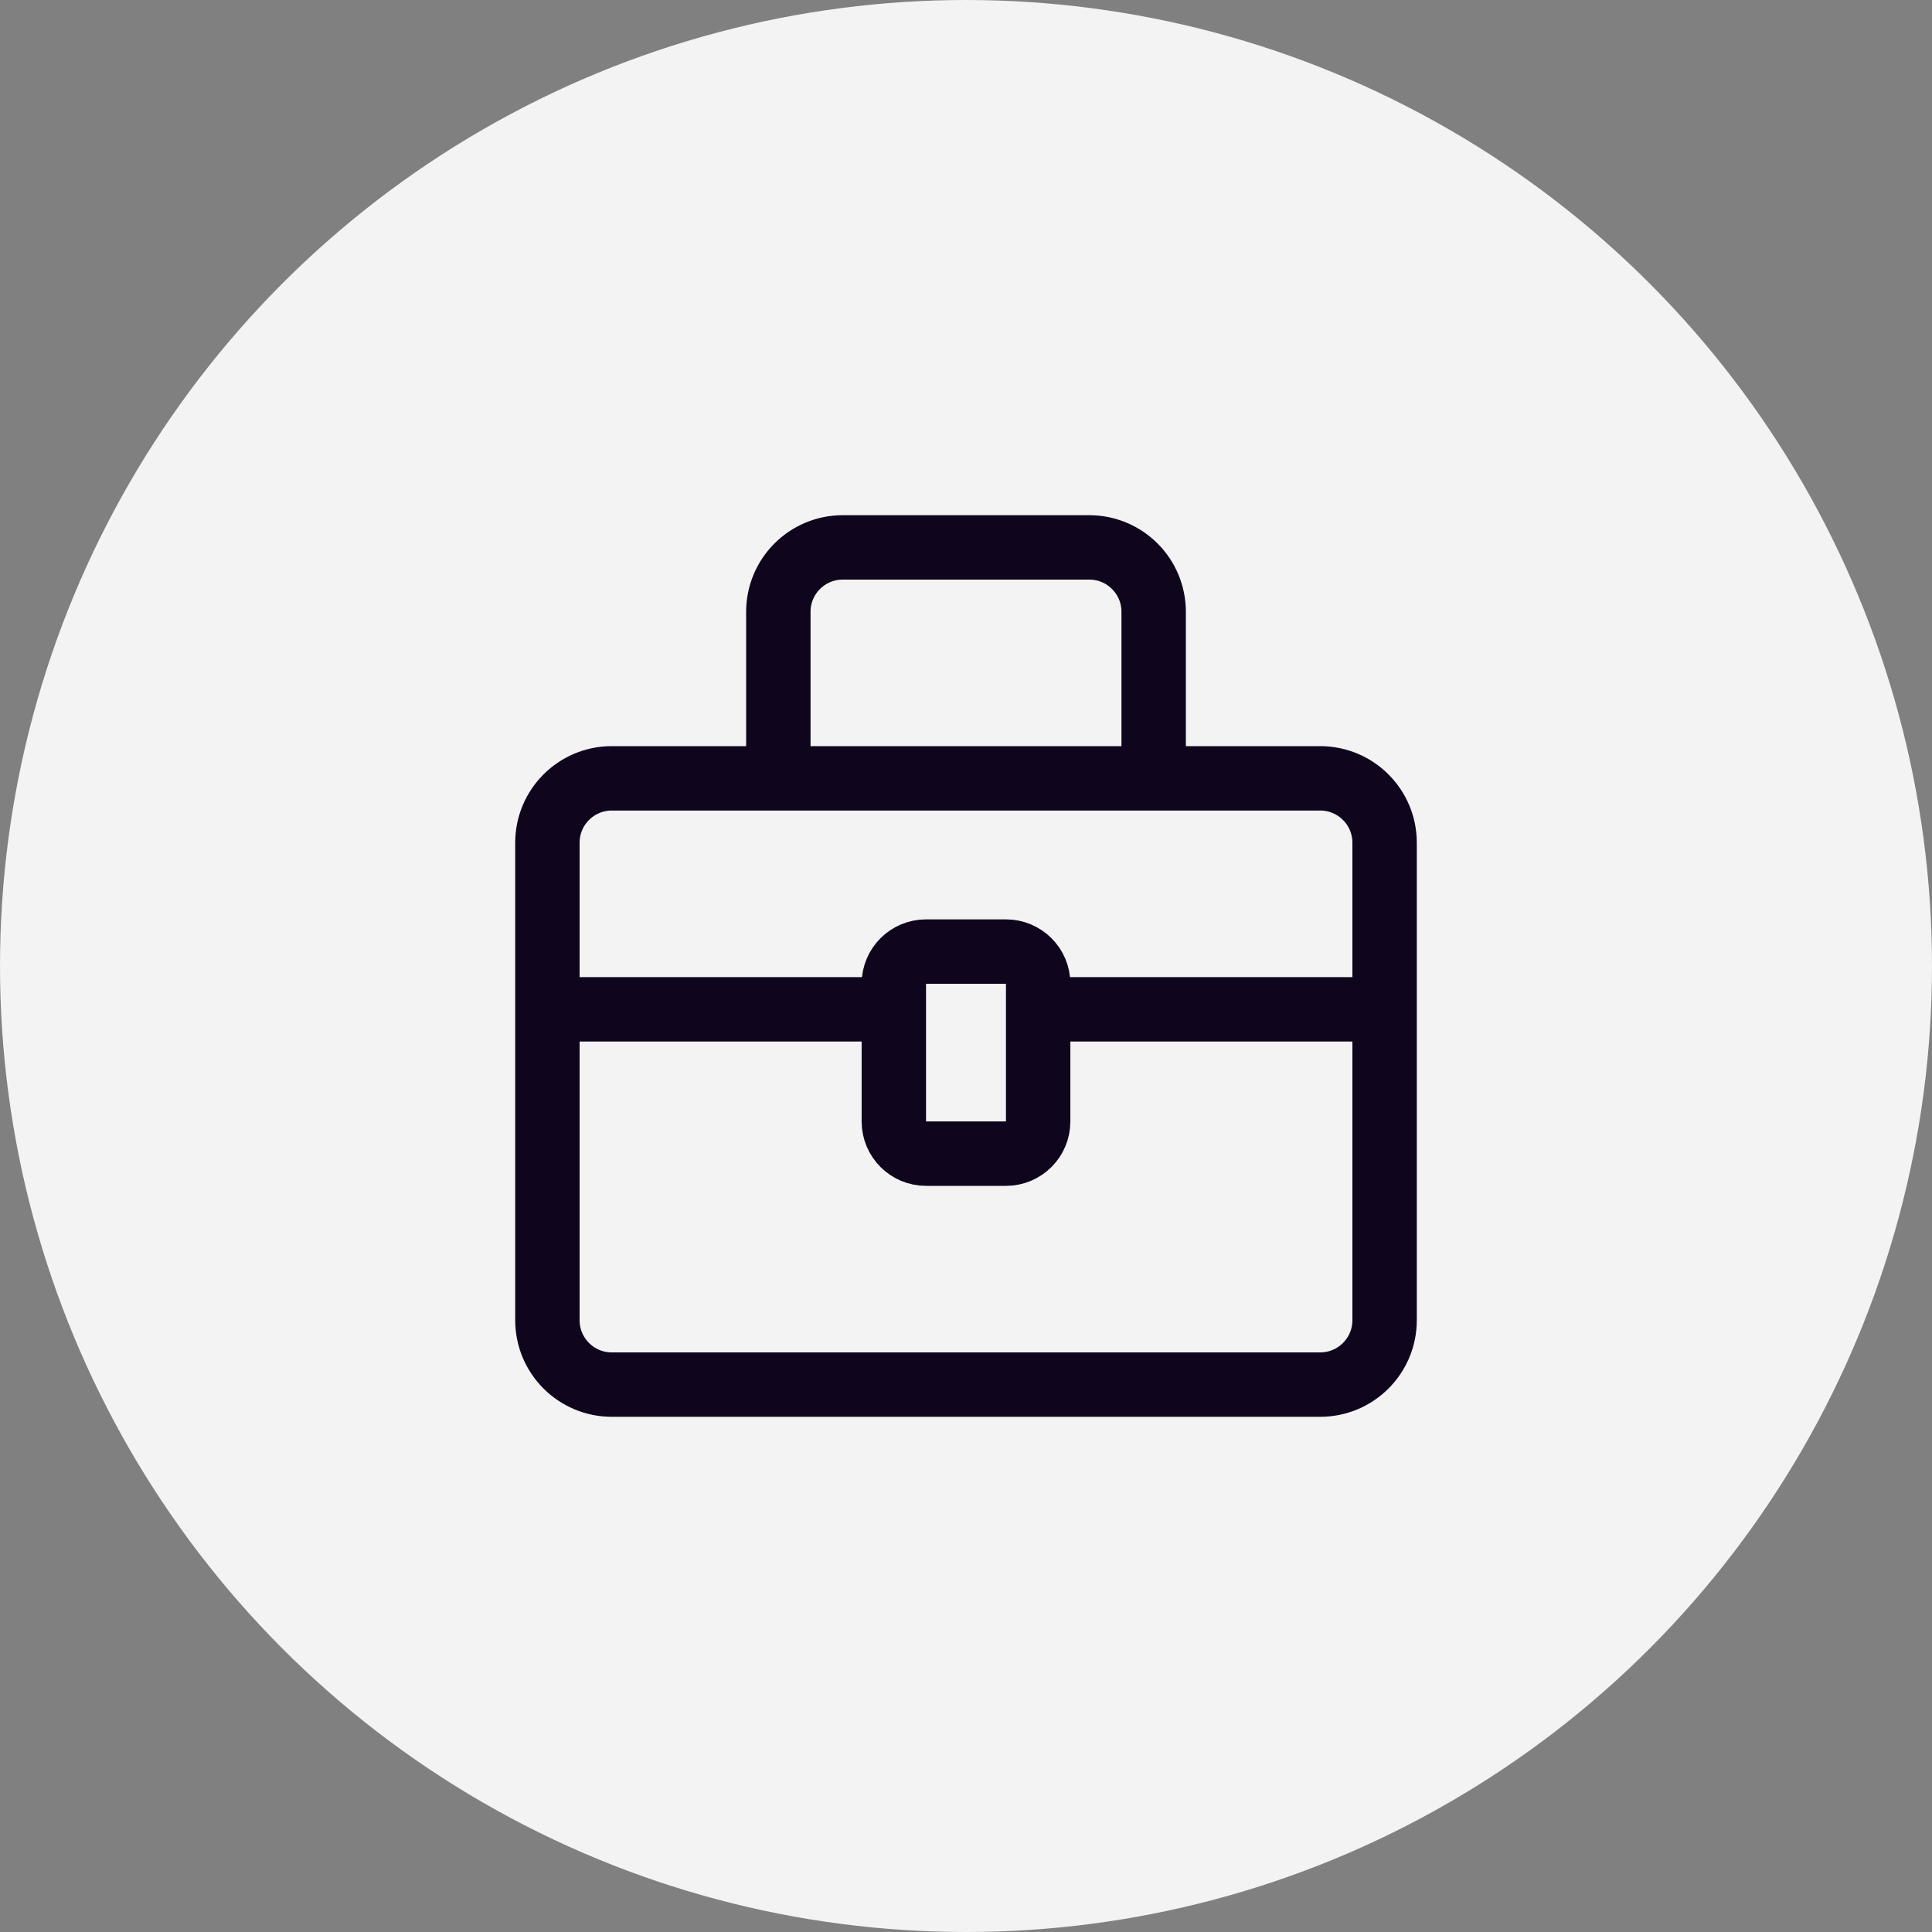 <svg width="60" height="60" viewBox="0 0 60 60" fill="none" xmlns="http://www.w3.org/2000/svg">
<rect x="0" y="0" width="60" height="60" fill="#808080" stroke="none"/>
<circle opacity="0.9" cx="30" cy="30" r="30" fill="white"/>
<path d="M24.172 24.172H19C17.895 24.172 17 25.068 17 26.172V31.345M24.172 24.172V19C24.172 17.895 25.068 17 26.172 17H33.828C34.932 17 35.828 17.895 35.828 19V24.172M24.172 24.172H35.828M35.828 24.172H41C42.105 24.172 43 25.068 43 26.172V31.345M17 31.345V41C17 42.105 17.895 43 19 43H41C42.105 43 43 42.105 43 41V31.345M17 31.345H27.759M43 31.345H32.241M27.759 31.345V30.552C27.759 29.999 28.206 29.552 28.759 29.552H31.241C31.794 29.552 32.241 29.999 32.241 30.552V31.345M27.759 31.345V34.828C27.759 35.38 28.206 35.828 28.759 35.828H31.241C31.794 35.828 32.241 35.38 32.241 34.828V31.345" stroke="#0F051D" stroke-width="2" stroke-linecap="round" stroke-linejoin="round"/>
</svg>
